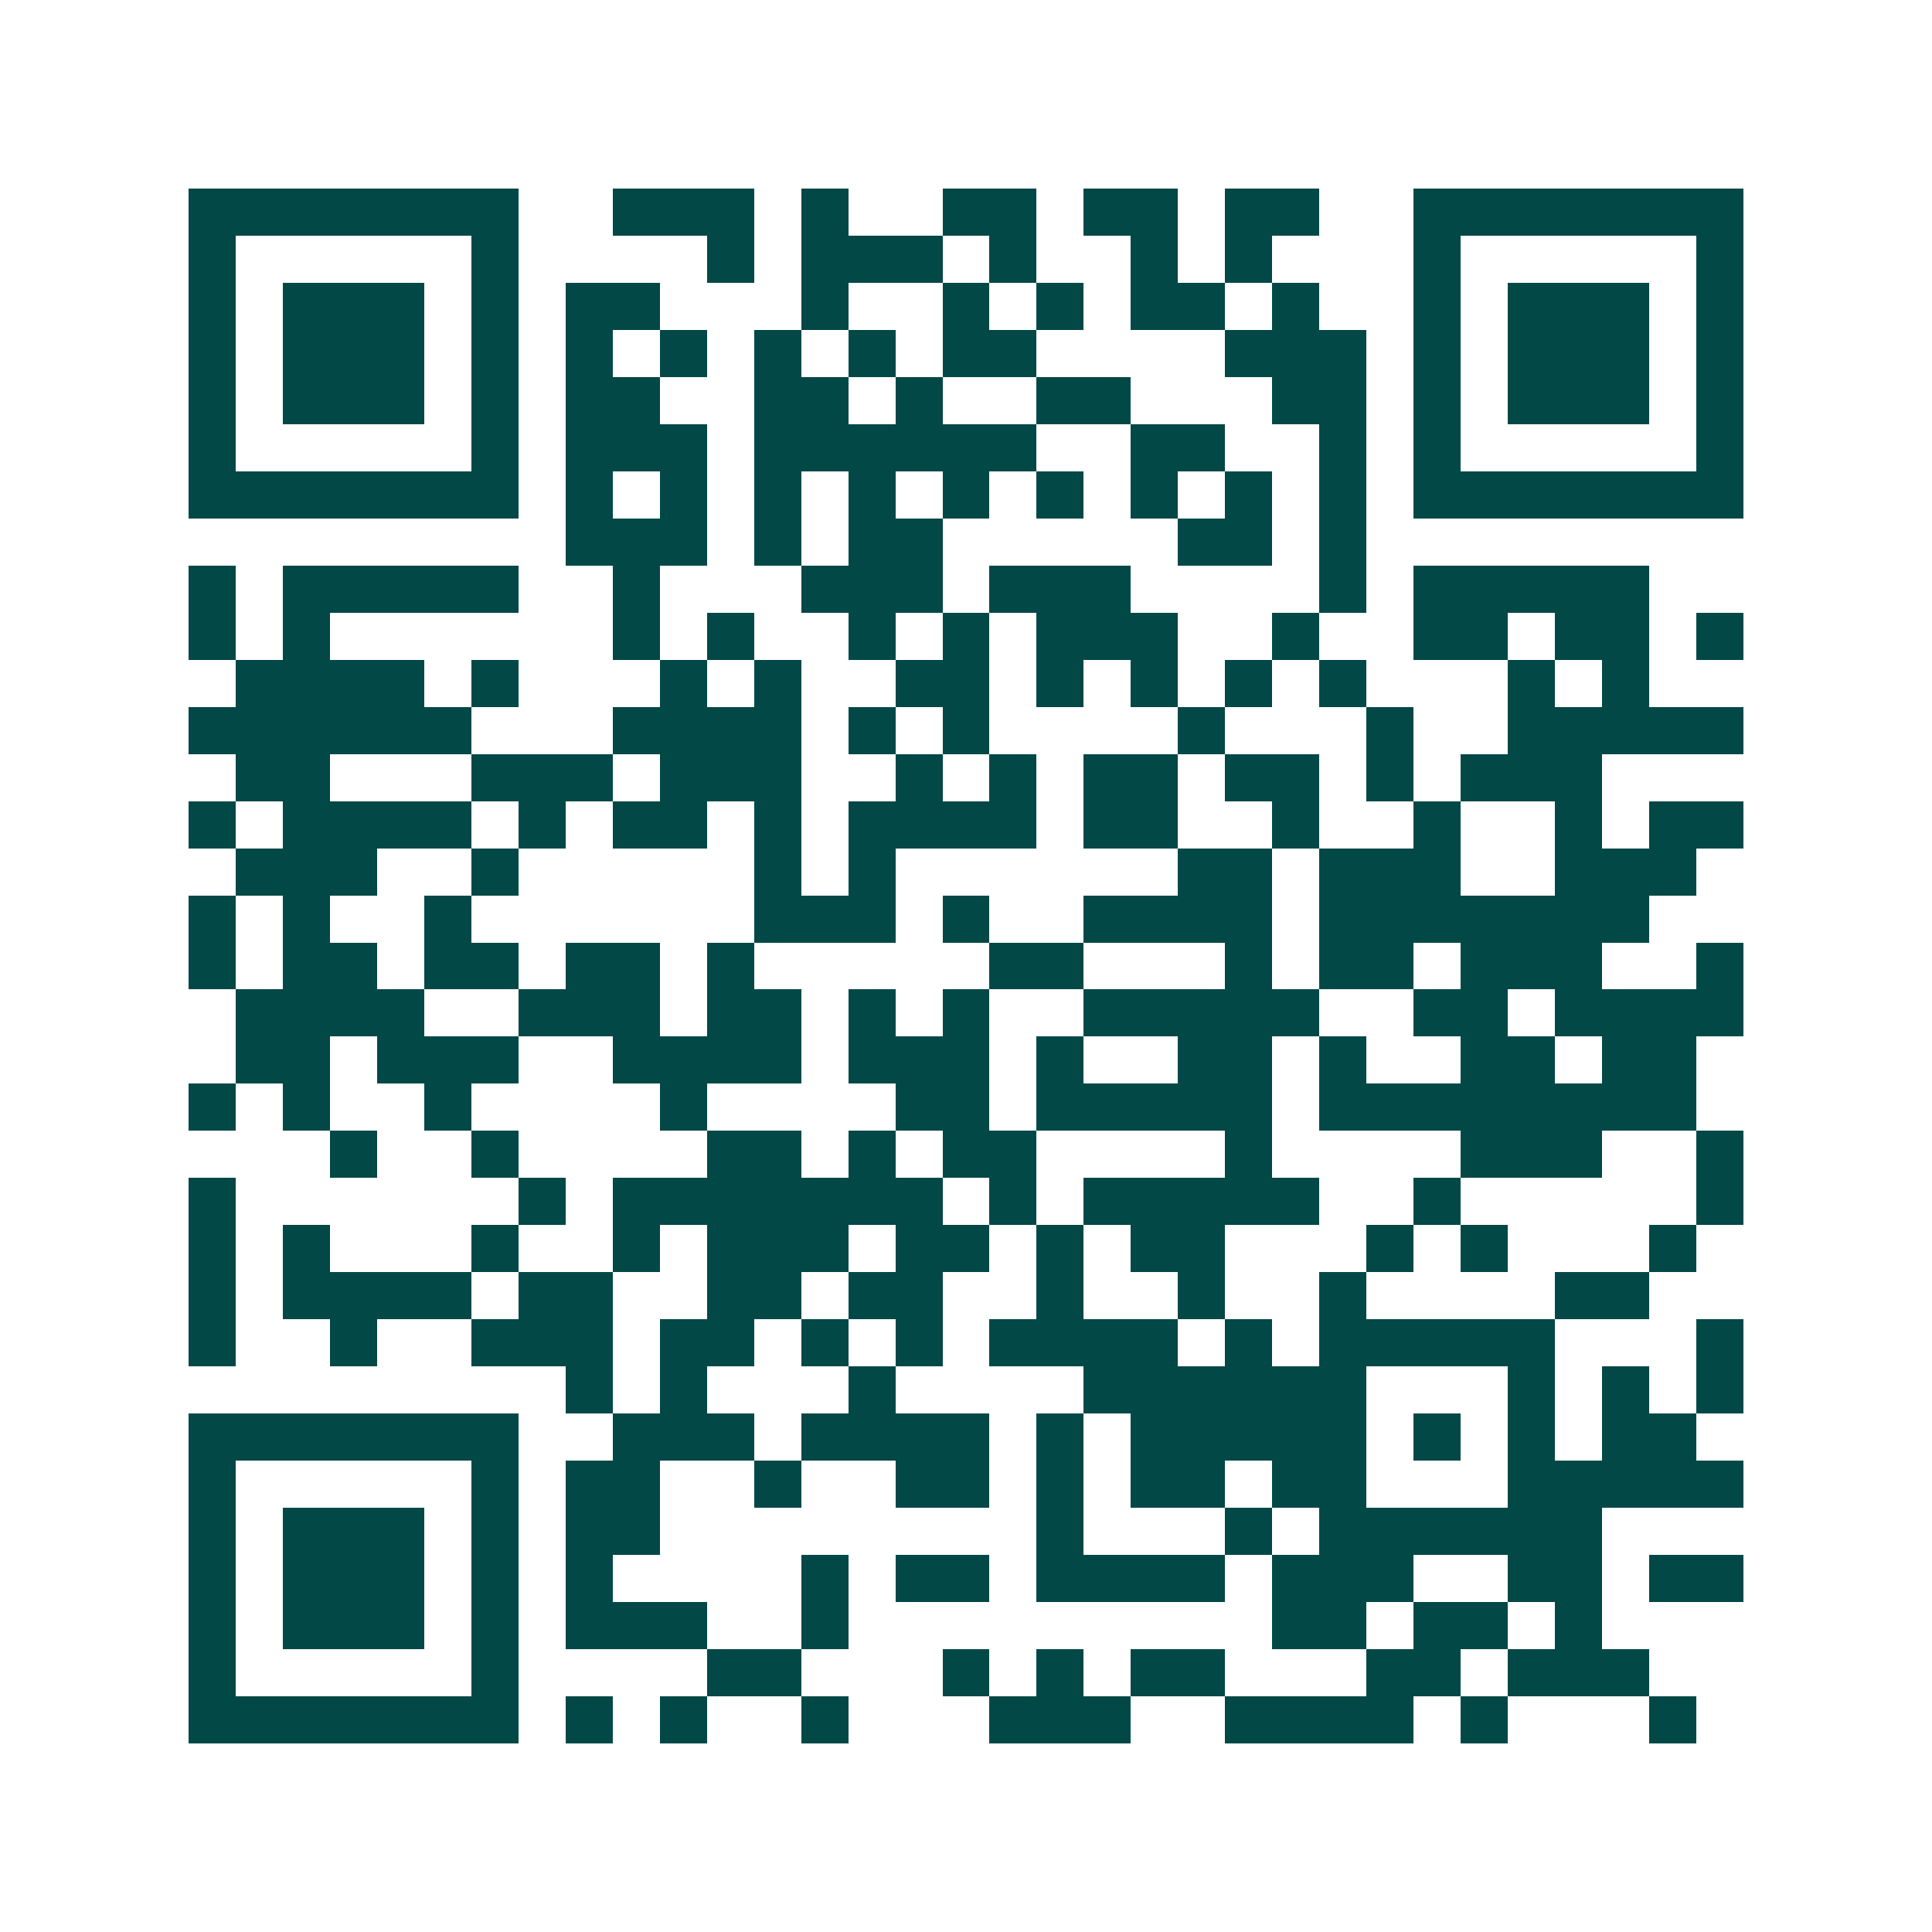 <svg xmlns="http://www.w3.org/2000/svg" width="200" height="200" viewBox="0 0 41 41" shape-rendering="crispEdges"><path fill="#ffffff" d="M0 0h41v41H0z"/><path stroke="#014847" d="M4 4.5h7m2 0h3m1 0h1m2 0h2m1 0h2m1 0h2m2 0h7M4 5.5h1m5 0h1m4 0h1m1 0h3m1 0h1m2 0h1m1 0h1m3 0h1m5 0h1M4 6.5h1m1 0h3m1 0h1m1 0h2m3 0h1m2 0h1m1 0h1m1 0h2m1 0h1m2 0h1m1 0h3m1 0h1M4 7.5h1m1 0h3m1 0h1m1 0h1m1 0h1m1 0h1m1 0h1m1 0h2m4 0h3m1 0h1m1 0h3m1 0h1M4 8.5h1m1 0h3m1 0h1m1 0h2m2 0h2m1 0h1m2 0h2m3 0h2m1 0h1m1 0h3m1 0h1M4 9.5h1m5 0h1m1 0h3m1 0h6m2 0h2m2 0h1m1 0h1m5 0h1M4 10.5h7m1 0h1m1 0h1m1 0h1m1 0h1m1 0h1m1 0h1m1 0h1m1 0h1m1 0h1m1 0h7M12 11.5h3m1 0h1m1 0h2m5 0h2m1 0h1M4 12.5h1m1 0h5m2 0h1m3 0h3m1 0h3m4 0h1m1 0h5M4 13.5h1m1 0h1m6 0h1m1 0h1m2 0h1m1 0h1m1 0h3m2 0h1m2 0h2m1 0h2m1 0h1M5 14.5h4m1 0h1m3 0h1m1 0h1m2 0h2m1 0h1m1 0h1m1 0h1m1 0h1m3 0h1m1 0h1M4 15.5h6m3 0h4m1 0h1m1 0h1m4 0h1m3 0h1m2 0h5M5 16.5h2m3 0h3m1 0h3m2 0h1m1 0h1m1 0h2m1 0h2m1 0h1m1 0h3M4 17.5h1m1 0h4m1 0h1m1 0h2m1 0h1m1 0h4m1 0h2m2 0h1m2 0h1m2 0h1m1 0h2M5 18.5h3m2 0h1m5 0h1m1 0h1m6 0h2m1 0h3m2 0h3M4 19.5h1m1 0h1m2 0h1m6 0h3m1 0h1m2 0h4m1 0h7M4 20.5h1m1 0h2m1 0h2m1 0h2m1 0h1m5 0h2m3 0h1m1 0h2m1 0h3m2 0h1M5 21.5h4m2 0h3m1 0h2m1 0h1m1 0h1m2 0h5m2 0h2m1 0h4M5 22.5h2m1 0h3m2 0h4m1 0h3m1 0h1m2 0h2m1 0h1m2 0h2m1 0h2M4 23.5h1m1 0h1m2 0h1m4 0h1m4 0h2m1 0h5m1 0h8M7 24.5h1m2 0h1m4 0h2m1 0h1m1 0h2m4 0h1m4 0h3m2 0h1M4 25.5h1m6 0h1m1 0h7m1 0h1m1 0h5m2 0h1m5 0h1M4 26.5h1m1 0h1m3 0h1m2 0h1m1 0h3m1 0h2m1 0h1m1 0h2m3 0h1m1 0h1m3 0h1M4 27.5h1m1 0h4m1 0h2m2 0h2m1 0h2m2 0h1m2 0h1m2 0h1m4 0h2M4 28.5h1m2 0h1m2 0h3m1 0h2m1 0h1m1 0h1m1 0h4m1 0h1m1 0h5m3 0h1M12 29.5h1m1 0h1m3 0h1m4 0h6m3 0h1m1 0h1m1 0h1M4 30.5h7m2 0h3m1 0h4m1 0h1m1 0h5m1 0h1m1 0h1m1 0h2M4 31.5h1m5 0h1m1 0h2m2 0h1m2 0h2m1 0h1m1 0h2m1 0h2m3 0h5M4 32.5h1m1 0h3m1 0h1m1 0h2m8 0h1m3 0h1m1 0h6M4 33.5h1m1 0h3m1 0h1m1 0h1m4 0h1m1 0h2m1 0h4m1 0h3m2 0h2m1 0h2M4 34.5h1m1 0h3m1 0h1m1 0h3m2 0h1m9 0h2m1 0h2m1 0h1M4 35.5h1m5 0h1m4 0h2m3 0h1m1 0h1m1 0h2m3 0h2m1 0h3M4 36.5h7m1 0h1m1 0h1m2 0h1m3 0h3m2 0h4m1 0h1m3 0h1"/></svg>
